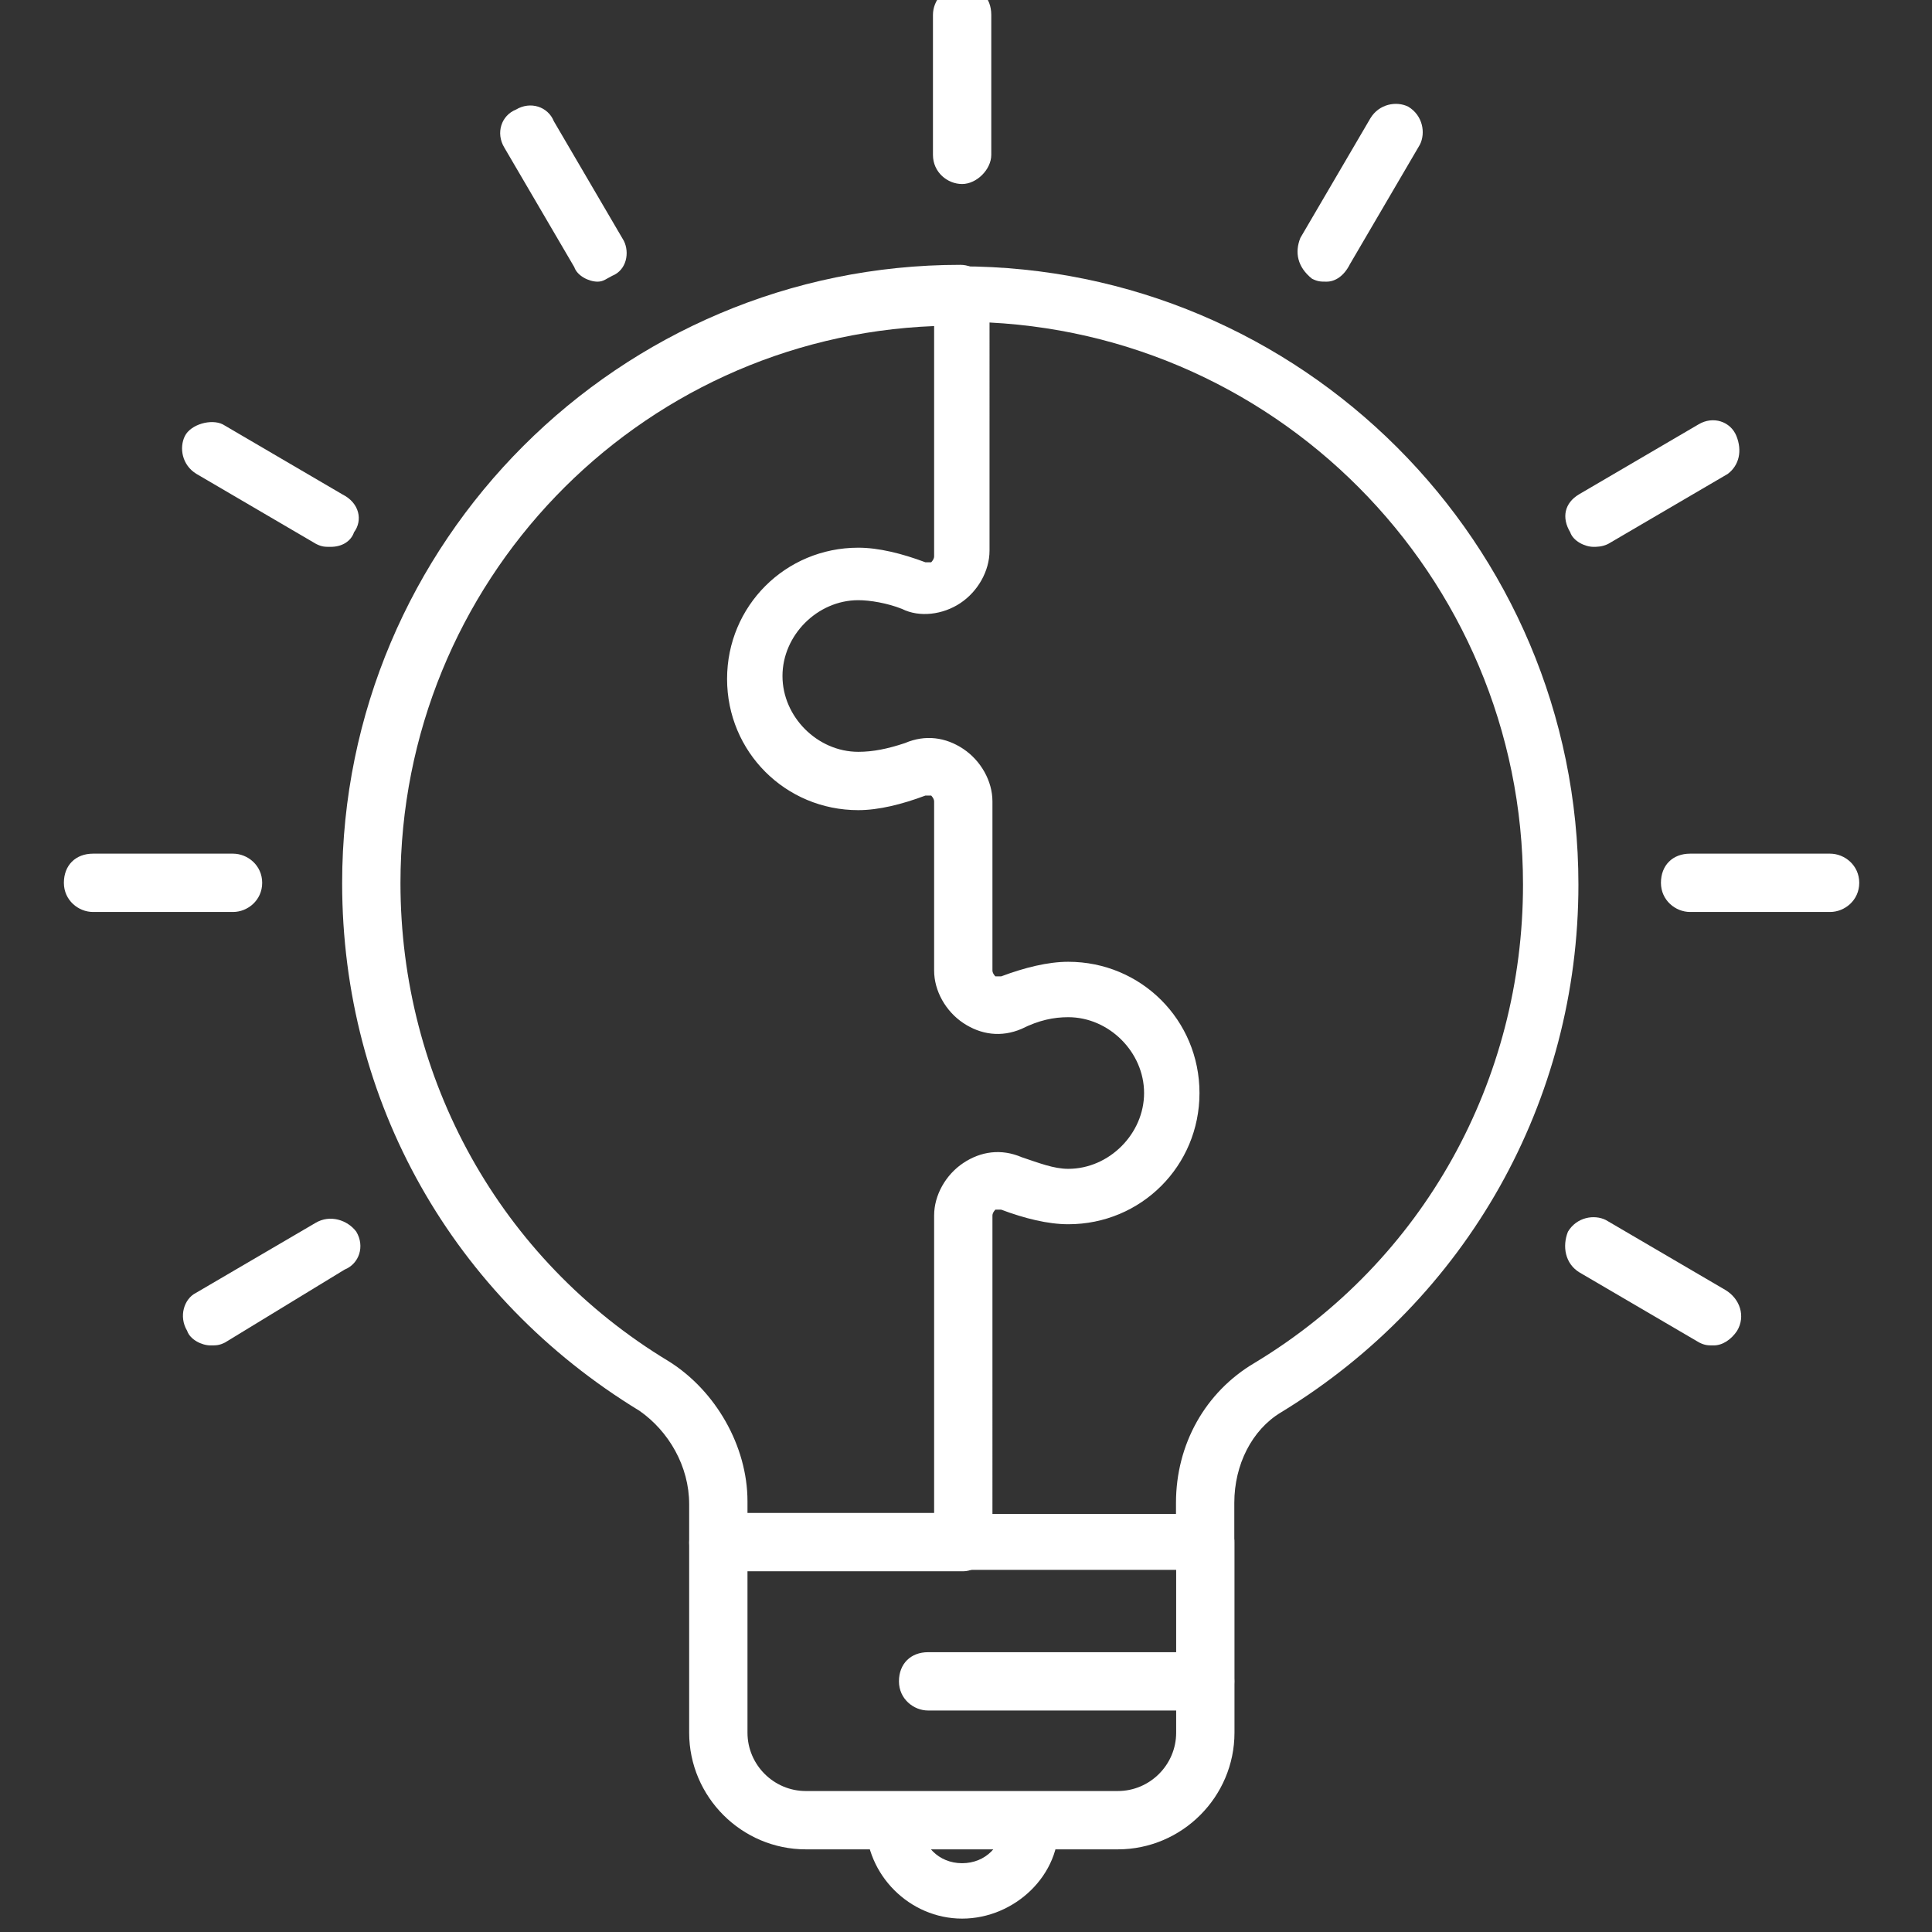 <?xml version="1.0" encoding="utf-8"?>
<!-- Generator: Adobe Illustrator 26.0.2, SVG Export Plug-In . SVG Version: 6.00 Build 0)  -->
<svg version="1.1" id="圖層_1" xmlns:serif="http://www.serif.com/"
	 xmlns="http://www.w3.org/2000/svg" xmlns:xlink="http://www.w3.org/1999/xlink" x="0px" y="0px" viewBox="0 0 100 100"
	 style="enable-background:new 0 0 100 100;" xml:space="preserve">
<rect x="0" y="0" width="100" height="100" fill="#333333" stroke="none"/>
<style type="text/css">
	.st0{fill:#FFFFFF;}
</style>
<g transform="matrix(1,0,0,1,-1025,-1447.66)">
	<g transform="matrix(1,0,0,1,0,-363)">
		<g transform="matrix(0.833,0,0,0.833,554.401,-398.731)">
			<g transform="matrix(1.812,0,0,1.812,569.032,2651.26)">
				<g transform="matrix(1,0,0,1,23.377,61.908)">
					<path class="st0" d="M0-7.5v5.6c0,1.1,0.9,2,2,2h10.7c1.1,0,2-0.9,2-2v-5.6H0z M12.7,2.1H2c-2.2,0-4-1.8-4-4v-6.5
						c0-0.5,0.4-1,1-1h16.7c0.5,0,1,0.4,1,1v6.5C16.7,0.3,14.9,2.1,12.7,2.1"/>
				</g>
				<g transform="matrix(1,0,0,1,30.737,62.883)">
					<path class="st0" d="M0,3.5c-1.8,0-3.3-1.5-3.3-3.3h1.9c0,0.8,0.6,1.4,1.4,1.4c0.8,0,1.4-0.6,1.4-1.4h1.9C3.4,2,1.8,3.5,0,3.5"
						/>
				</g>
				<g transform="matrix(1,0,0,1,43.236,3.849)">
					<path class="st0" d="M0,6.4c-0.2,0-0.3,0-0.5-0.1C-1,5.9-1.1,5.4-0.9,4.9l2.4-4.1c0.3-0.5,0.9-0.6,1.3-0.4
						c0.5,0.3,0.6,0.9,0.4,1.3L0.8,5.8C0.6,6.2,0.3,6.4,0,6.4"/>
				</g>
				<g transform="matrix(1,0,0,1,4.962,42.127)">
					<path class="st0" d="M0,4.6c-0.3,0-0.7-0.2-0.8-0.5C-1.1,3.6-0.9,3-0.5,2.8l4.1-2.4C4.1,0.1,4.7,0.3,5,0.7
						c0.3,0.5,0.1,1.1-0.4,1.3L0.5,4.5C0.3,4.6,0.2,4.6,0,4.6"/>
				</g>
				<g transform="matrix(1,0,0,1,52.39,14.743)">
					<path class="st0" d="M0,4.6c-0.3,0-0.7-0.2-0.8-0.5C-1.1,3.6-1,3.1-0.5,2.8l4.1-2.4c0.5-0.3,1.1-0.1,1.3,0.4S5,1.8,4.6,2.1
						L0.5,4.5C0.3,4.6,0.1,4.6,0,4.6"/>
				</g>
				<g transform="matrix(1,0,0,1,5.735,29.764)">
					<path class="st0" d="M0,2.1h-4.8c-0.5,0-1-0.4-1-1s0.4-1,1-1H0c0.5,0,1,0.4,1,1S0.5,2.1,0,2.1"/>
				</g>
				<g transform="matrix(1,0,0,1,60.501,29.764)">
					<path class="st0" d="M0,2.1h-4.8c-0.5,0-1-0.4-1-1s0.4-1,1-1H0c0.5,0,1,0.4,1,1S0.5,2.1,0,2.1"/>
				</g>
				<g transform="matrix(1,0,0,1,9.084,14.743)">
					<path class="st0" d="M0,4.6c-0.2,0-0.3,0-0.5-0.1l-4.1-2.4C-5.1,1.8-5.2,1.2-5,0.8s0.9-0.6,1.3-0.4l4.1,2.4
						C1,3.1,1.1,3.7,0.8,4.1C0.7,4.4,0.4,4.6,0,4.6"/>
				</g>
				<g transform="matrix(1,0,0,1,56.512,42.127)">
					<path class="st0" d="M0,4.6c-0.2,0-0.3,0-0.5-0.1l-4.1-2.4C-5.1,1.8-5.2,1.2-5,0.7c0.3-0.5,0.9-0.6,1.3-0.4l4.1,2.4
						C0.9,3,1.1,3.6,0.8,4.1C0.6,4.4,0.3,4.6,0,4.6"/>
				</g>
				<g transform="matrix(1,0,0,1,18.237,3.849)">
					<path class="st0" d="M0,6.4c-0.3,0-0.7-0.2-0.8-0.5l-2.4-4.1c-0.3-0.5-0.1-1.1,0.4-1.3c0.5-0.3,1.1-0.1,1.3,0.4l2.4,4.1
						C1.1,5.4,1,6,0.5,6.2C0.3,6.3,0.2,6.4,0,6.4"/>
				</g>
				<g transform="matrix(1,0,0,1,30.737,0.001)">
					<path class="st0" d="M0,6.9c-0.5,0-1-0.4-1-1V1.1c0-0.5,0.4-1,1-1s1,0.4,1,1v4.8C1,6.4,0.5,6.9,0,6.9"/>
				</g>
				<g transform="matrix(1,0,0,1,39.071,57.147)">
					<path class="st0" d="M0,2.1h-9.5c-0.5,0-1-0.4-1-1s0.4-1,1-1H0c0.5,0,1,0.4,1,1S0.5,2.1,0,2.1"/>
				</g>
				<g transform="matrix(1,0,0,1,39.071,9.524)">
					<path class="st0" d="M0,44.9h-8.3V43H-1v-0.4c0-2,1-3.8,2.7-4.8c5.8-3.5,9.2-9.7,9.2-16.4c0-10.6-8.6-19.3-19.3-19.3V0.2
						c11.7,0,21.2,9.5,21.2,21.2c0,7.4-3.8,14.2-10.2,18.1C1.6,40.1,1,41.3,1,42.6v1.3C1,44.5,0.5,44.9,0,44.9"/>
				</g>
				<g transform="matrix(1,0,0,1,23.377,11.472)">
					<path class="st0" d="M0,41h6.4V30.8c0-0.7,0.4-1.4,1-1.8c0.6-0.4,1.3-0.5,2-0.2c0.6,0.2,1.1,0.4,1.6,0.4c1.4,0,2.6-1.2,2.6-2.6
						c0-1.4-1.2-2.6-2.6-2.6c-0.5,0-1,0.1-1.6,0.4c-0.7,0.3-1.4,0.2-2-0.2c-0.6-0.4-1-1.1-1-1.8v-5.8c0-0.1-0.1-0.2-0.1-0.2
						c-0.1,0-0.1,0-0.2,0c-0.8,0.3-1.6,0.5-2.3,0.5c-2.5,0-4.5-2-4.5-4.5s2-4.5,4.5-4.5c0.7,0,1.5,0.2,2.3,0.5c0.1,0,0.1,0,0.2,0
						c0,0,0.1-0.1,0.1-0.2V0.3C-3.8,0.7-11.9,9.1-11.9,19.4c0,6.7,3.4,12.9,9.2,16.4c1.6,1,2.7,2.9,2.7,4.8V41z M7.4,43H-1
						c-0.5,0-1-0.4-1-1v-1.3c0-1.3-0.7-2.5-1.7-3.2c-6.4-3.9-10.2-10.6-10.2-18.1c0-11.7,9.5-21.2,21.2-21.2c0.5,0,1,0.4,1,1V8
						c0,0.7-0.4,1.4-1,1.8c-0.6,0.4-1.4,0.5-2,0.2C4.8,9.8,4.2,9.7,3.8,9.7c-1.4,0-2.6,1.2-2.6,2.6c0,1.4,1.2,2.6,2.6,2.6
						c0.5,0,1-0.1,1.6-0.3c0.7-0.3,1.4-0.2,2,0.2c0.6,0.4,1,1.1,1,1.8v5.8c0,0.1,0.1,0.2,0.1,0.2c0.1,0,0.1,0,0.2,0
						c0.8-0.3,1.6-0.5,2.3-0.5c2.5,0,4.5,2,4.5,4.5s-2,4.5-4.5,4.5c-0.7,0-1.5-0.2-2.3-0.5c-0.1,0-0.1,0-0.2,0c0,0-0.1,0.1-0.1,0.2
						V42C8.3,42.5,7.9,43,7.4,43"/>
				</g>
			</g>
		</g>
	</g>
</g>
</svg>
